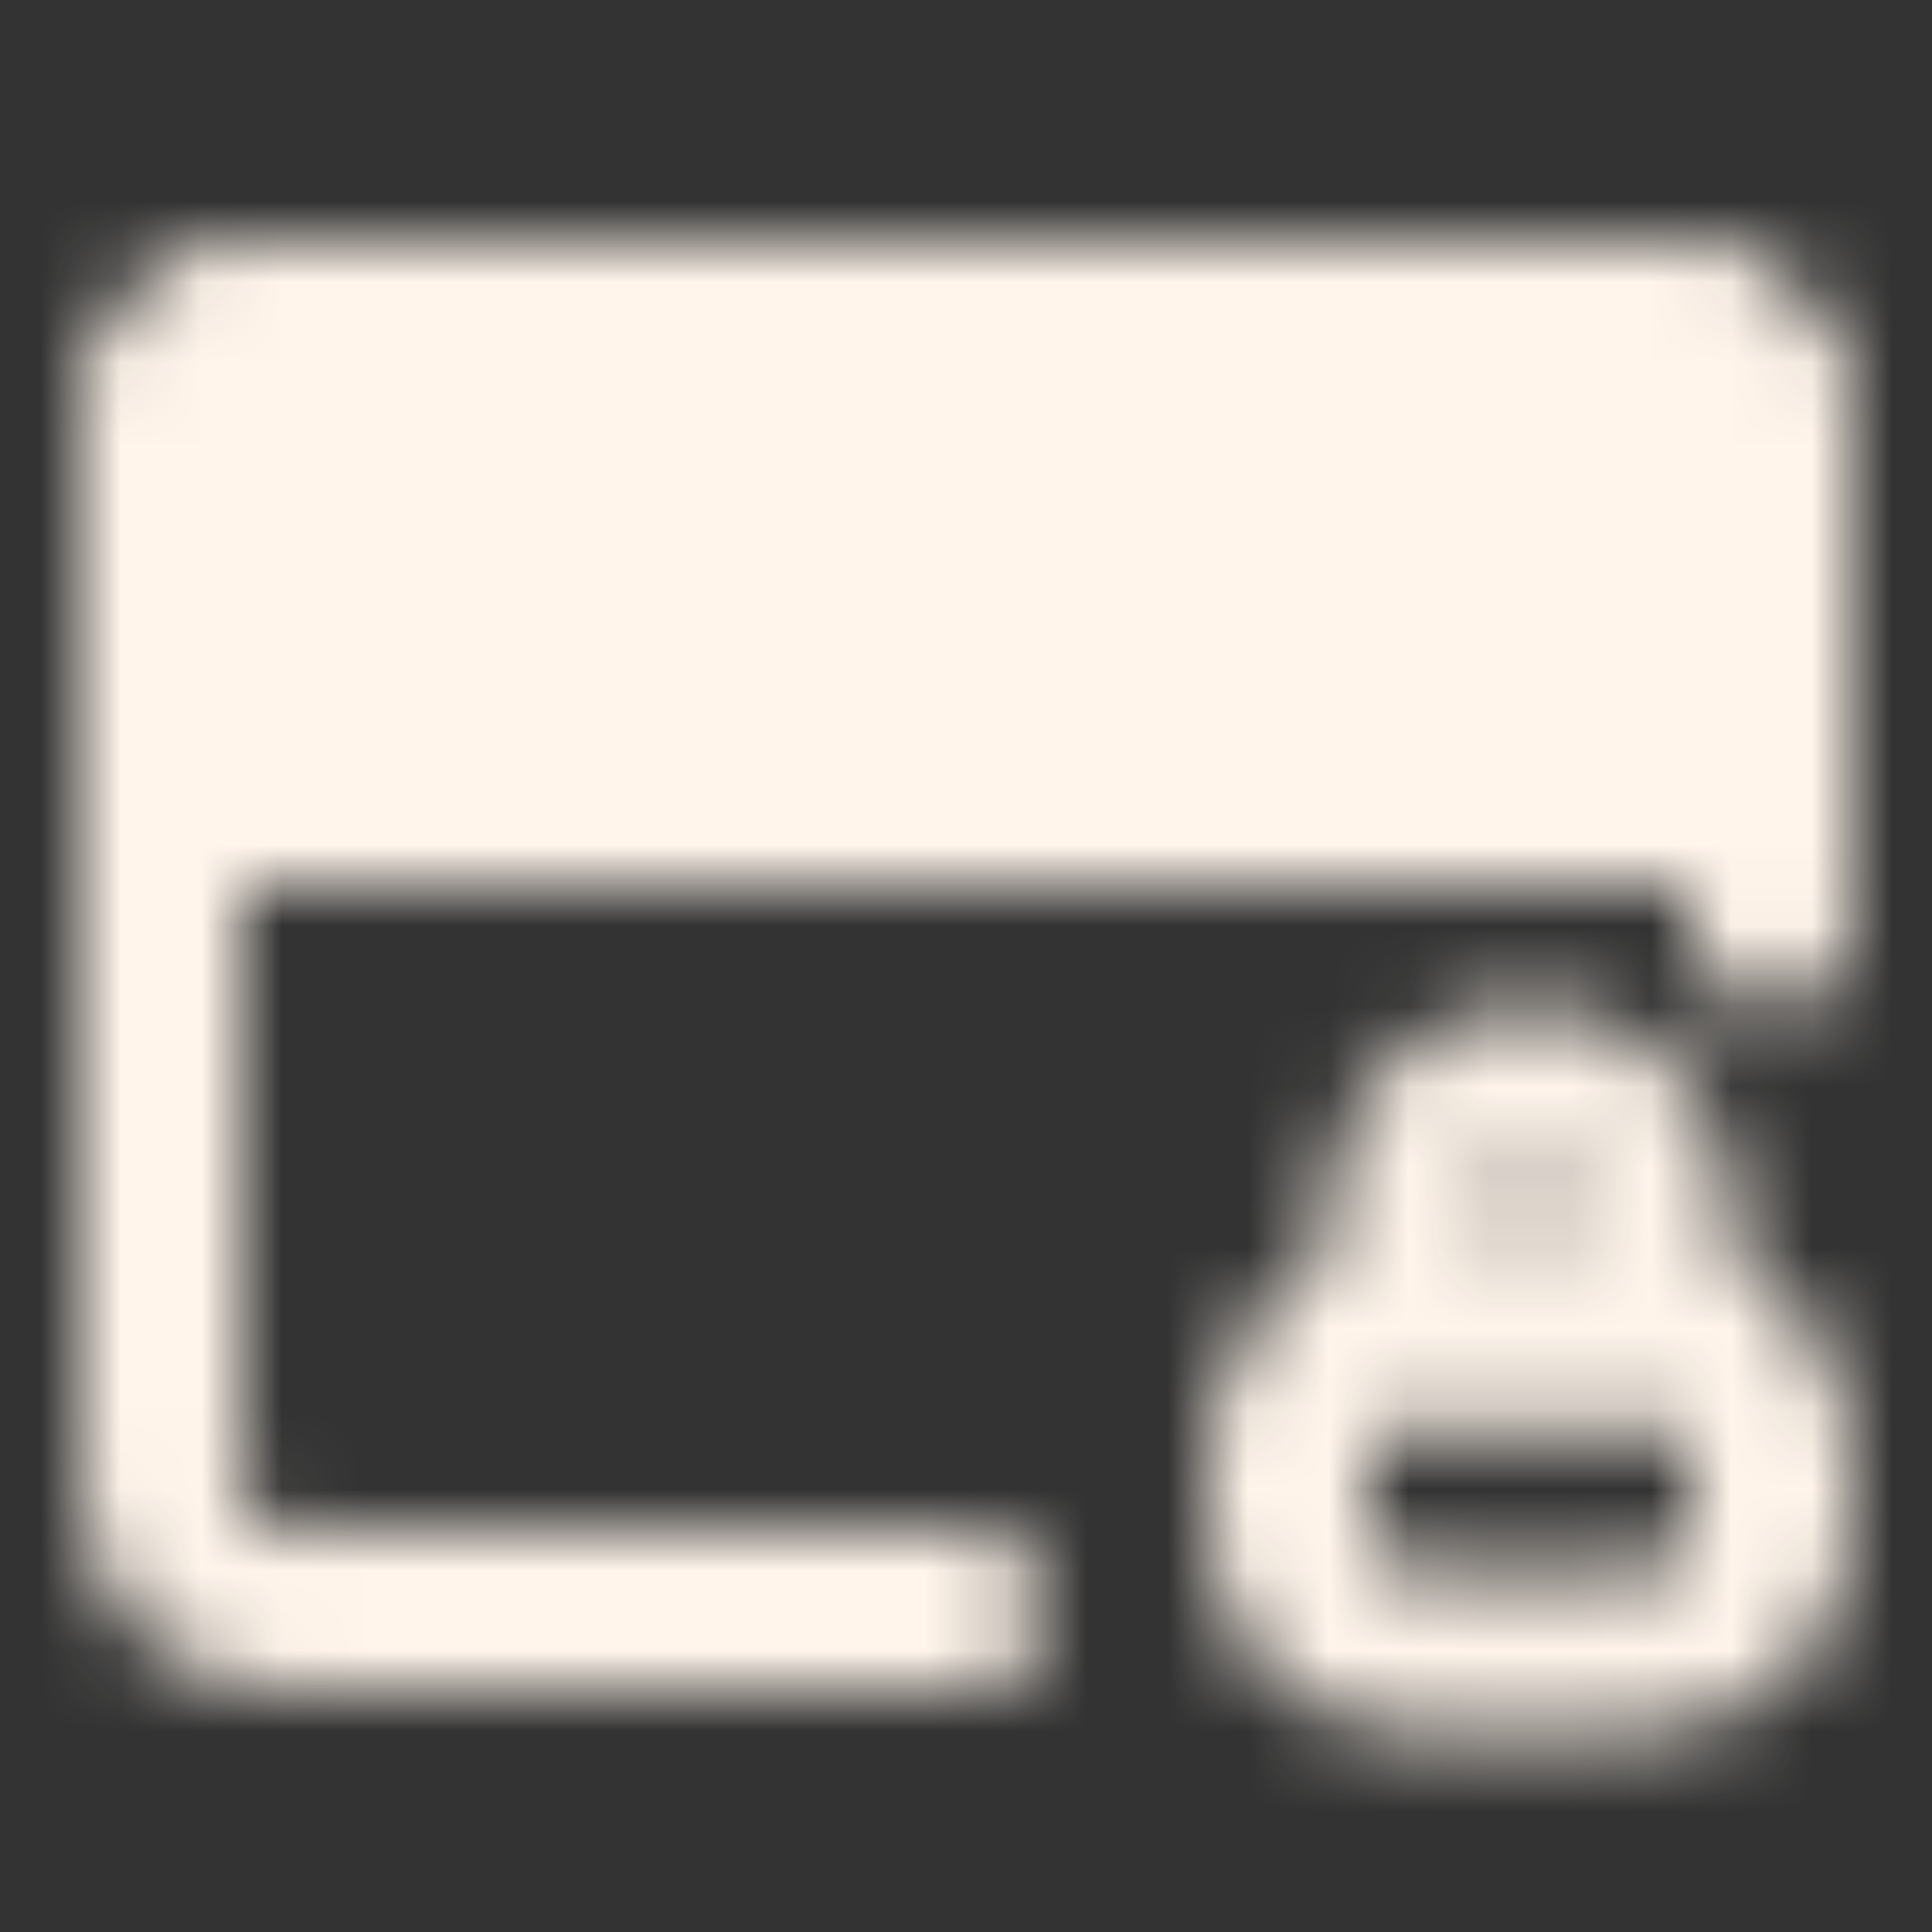 <svg width="24" height="24" viewBox="0 0 24 24" fill="none" xmlns="http://www.w3.org/2000/svg">
<rect x="0" y="0" width="24" height="24" fill="#333333" stroke="none"/>
<mask id="mask0_190_3882" style="mask-type:luminance" maskUnits="userSpaceOnUse" x="1" y="3" width="22" height="19">
<path d="M12 20H3.5C3.102 20 2.721 19.842 2.439 19.561C2.158 19.279 2 18.898 2 18.5V5.5C2 5.102 2.158 4.721 2.439 4.439C2.721 4.158 3.102 4 3.5 4H20.5C20.898 4 21.279 4.158 21.561 4.439C21.842 4.721 22 5.102 22 5.5V11.53" stroke="white" stroke-width="2" stroke-linecap="round" stroke-linejoin="round"/>
<path d="M2 5.5C2 5.102 2.158 4.721 2.439 4.439C2.721 4.158 3.102 4 3.5 4H20.5C20.898 4 21.279 4.158 21.561 4.439C21.842 4.721 22 5.102 22 5.5V10H2V5.5Z" fill="white" stroke="white" stroke-width="2"/>
<path d="M20.5 16.5H17.5C16.672 16.5 16 17.172 16 18V19C16 19.828 16.672 20.5 17.5 20.5H20.5C21.328 20.5 22 19.828 22 19V18C22 17.172 21.328 16.5 20.5 16.5Z" stroke="white" stroke-width="2" stroke-linejoin="round"/>
<path d="M19 13.5C19.398 13.5 19.779 13.658 20.061 13.939C20.342 14.221 20.5 14.602 20.5 15V16.5H17.5V15C17.5 14.602 17.658 14.221 17.939 13.939C18.221 13.658 18.602 13.5 19 13.5Z" stroke="white" stroke-width="2" stroke-linejoin="round"/>
<path d="M4 7C4 6.448 4.448 6 5 6C5.552 6 6 6.448 6 7C6 7.552 5.552 8 5 8C4.448 8 4 7.552 4 7Z" fill="black"/>
<path d="M7 7C7 6.448 7.448 6 8 6C8.552 6 9 6.448 9 7C9 7.552 8.552 8 8 8C7.448 8 7 7.552 7 7Z" fill="black"/>
</mask>
<g mask="url(#mask0_190_3882)">
<path d="M0 0H24V24H0V0Z" fill="#FFF5EB"/>
</g>
</svg>
